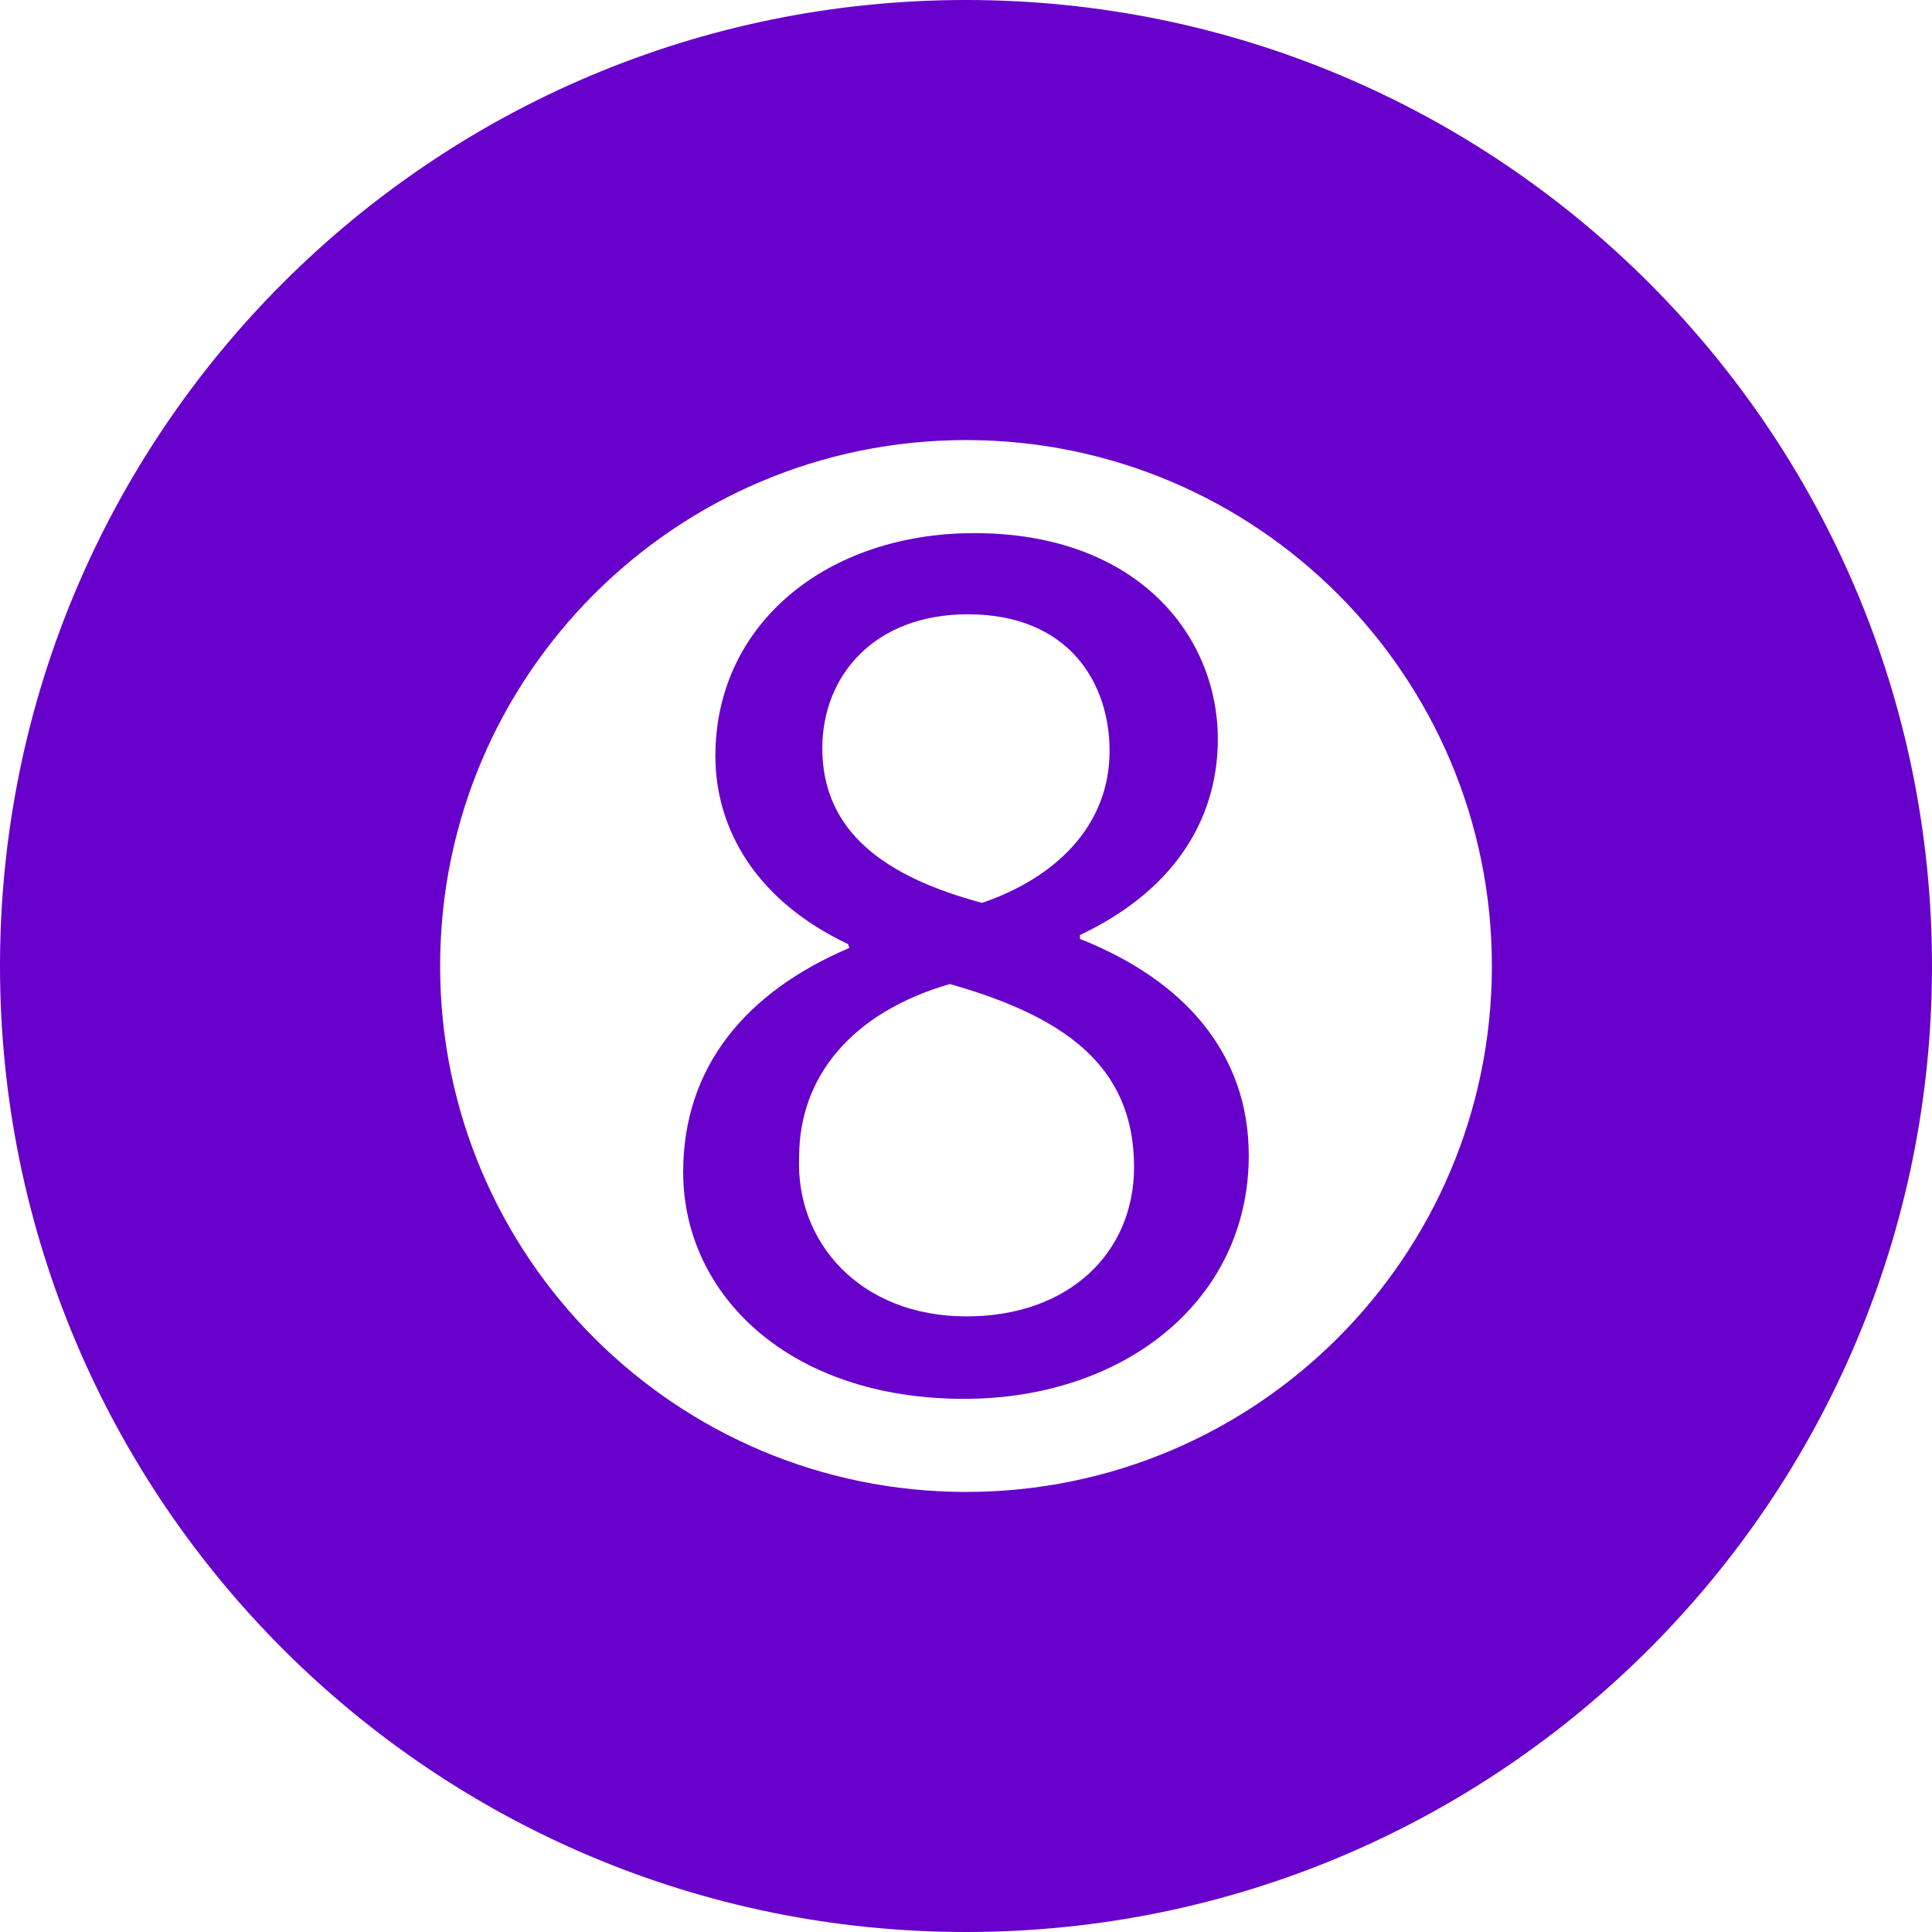 <svg width="72" height="72" viewBox="0 0 72 72" fill="none" xmlns="http://www.w3.org/2000/svg">
<path d="M36 0C16.118 0 0 16.118 0 36C0 55.882 16.118 72 36 72C55.882 72 72 55.882 72 36C72 16.118 55.882 0 36 0ZM36 55.6C25.176 55.6 16.402 46.825 16.402 36C16.402 25.175 25.176 16.4 36 16.4C46.824 16.4 55.598 25.175 55.598 36C55.598 46.825 46.824 55.6 36 55.6Z" fill="#6800CB"/>
<path d="M40.247 34.991V34.847C44.088 33.022 45.385 30.19 45.385 27.55C45.385 23.66 42.359 19.868 36.309 19.868C30.837 19.868 26.66 23.228 26.66 28.173C26.66 30.861 28.148 33.551 31.605 35.183L31.652 35.327C27.813 36.96 25.46 39.744 25.46 43.681C25.46 48.242 29.398 52.131 35.927 52.131C41.88 52.131 46.538 48.482 46.538 43.057C46.537 39.264 44.135 36.527 40.247 34.991ZM30.645 27.885C30.645 25.197 32.566 22.893 36.07 22.893C39.863 22.893 41.351 25.485 41.351 27.981C41.351 30.815 39.286 32.734 36.598 33.647C32.998 32.686 30.645 31.005 30.645 27.885ZM36.021 49.058C32.037 49.058 29.637 46.273 29.782 43.105C29.782 40.127 31.748 37.727 35.398 36.672C39.623 37.871 42.263 39.696 42.263 43.488C42.263 46.705 39.816 49.058 36.021 49.058Z" fill="#6800CB"/>
</svg>
